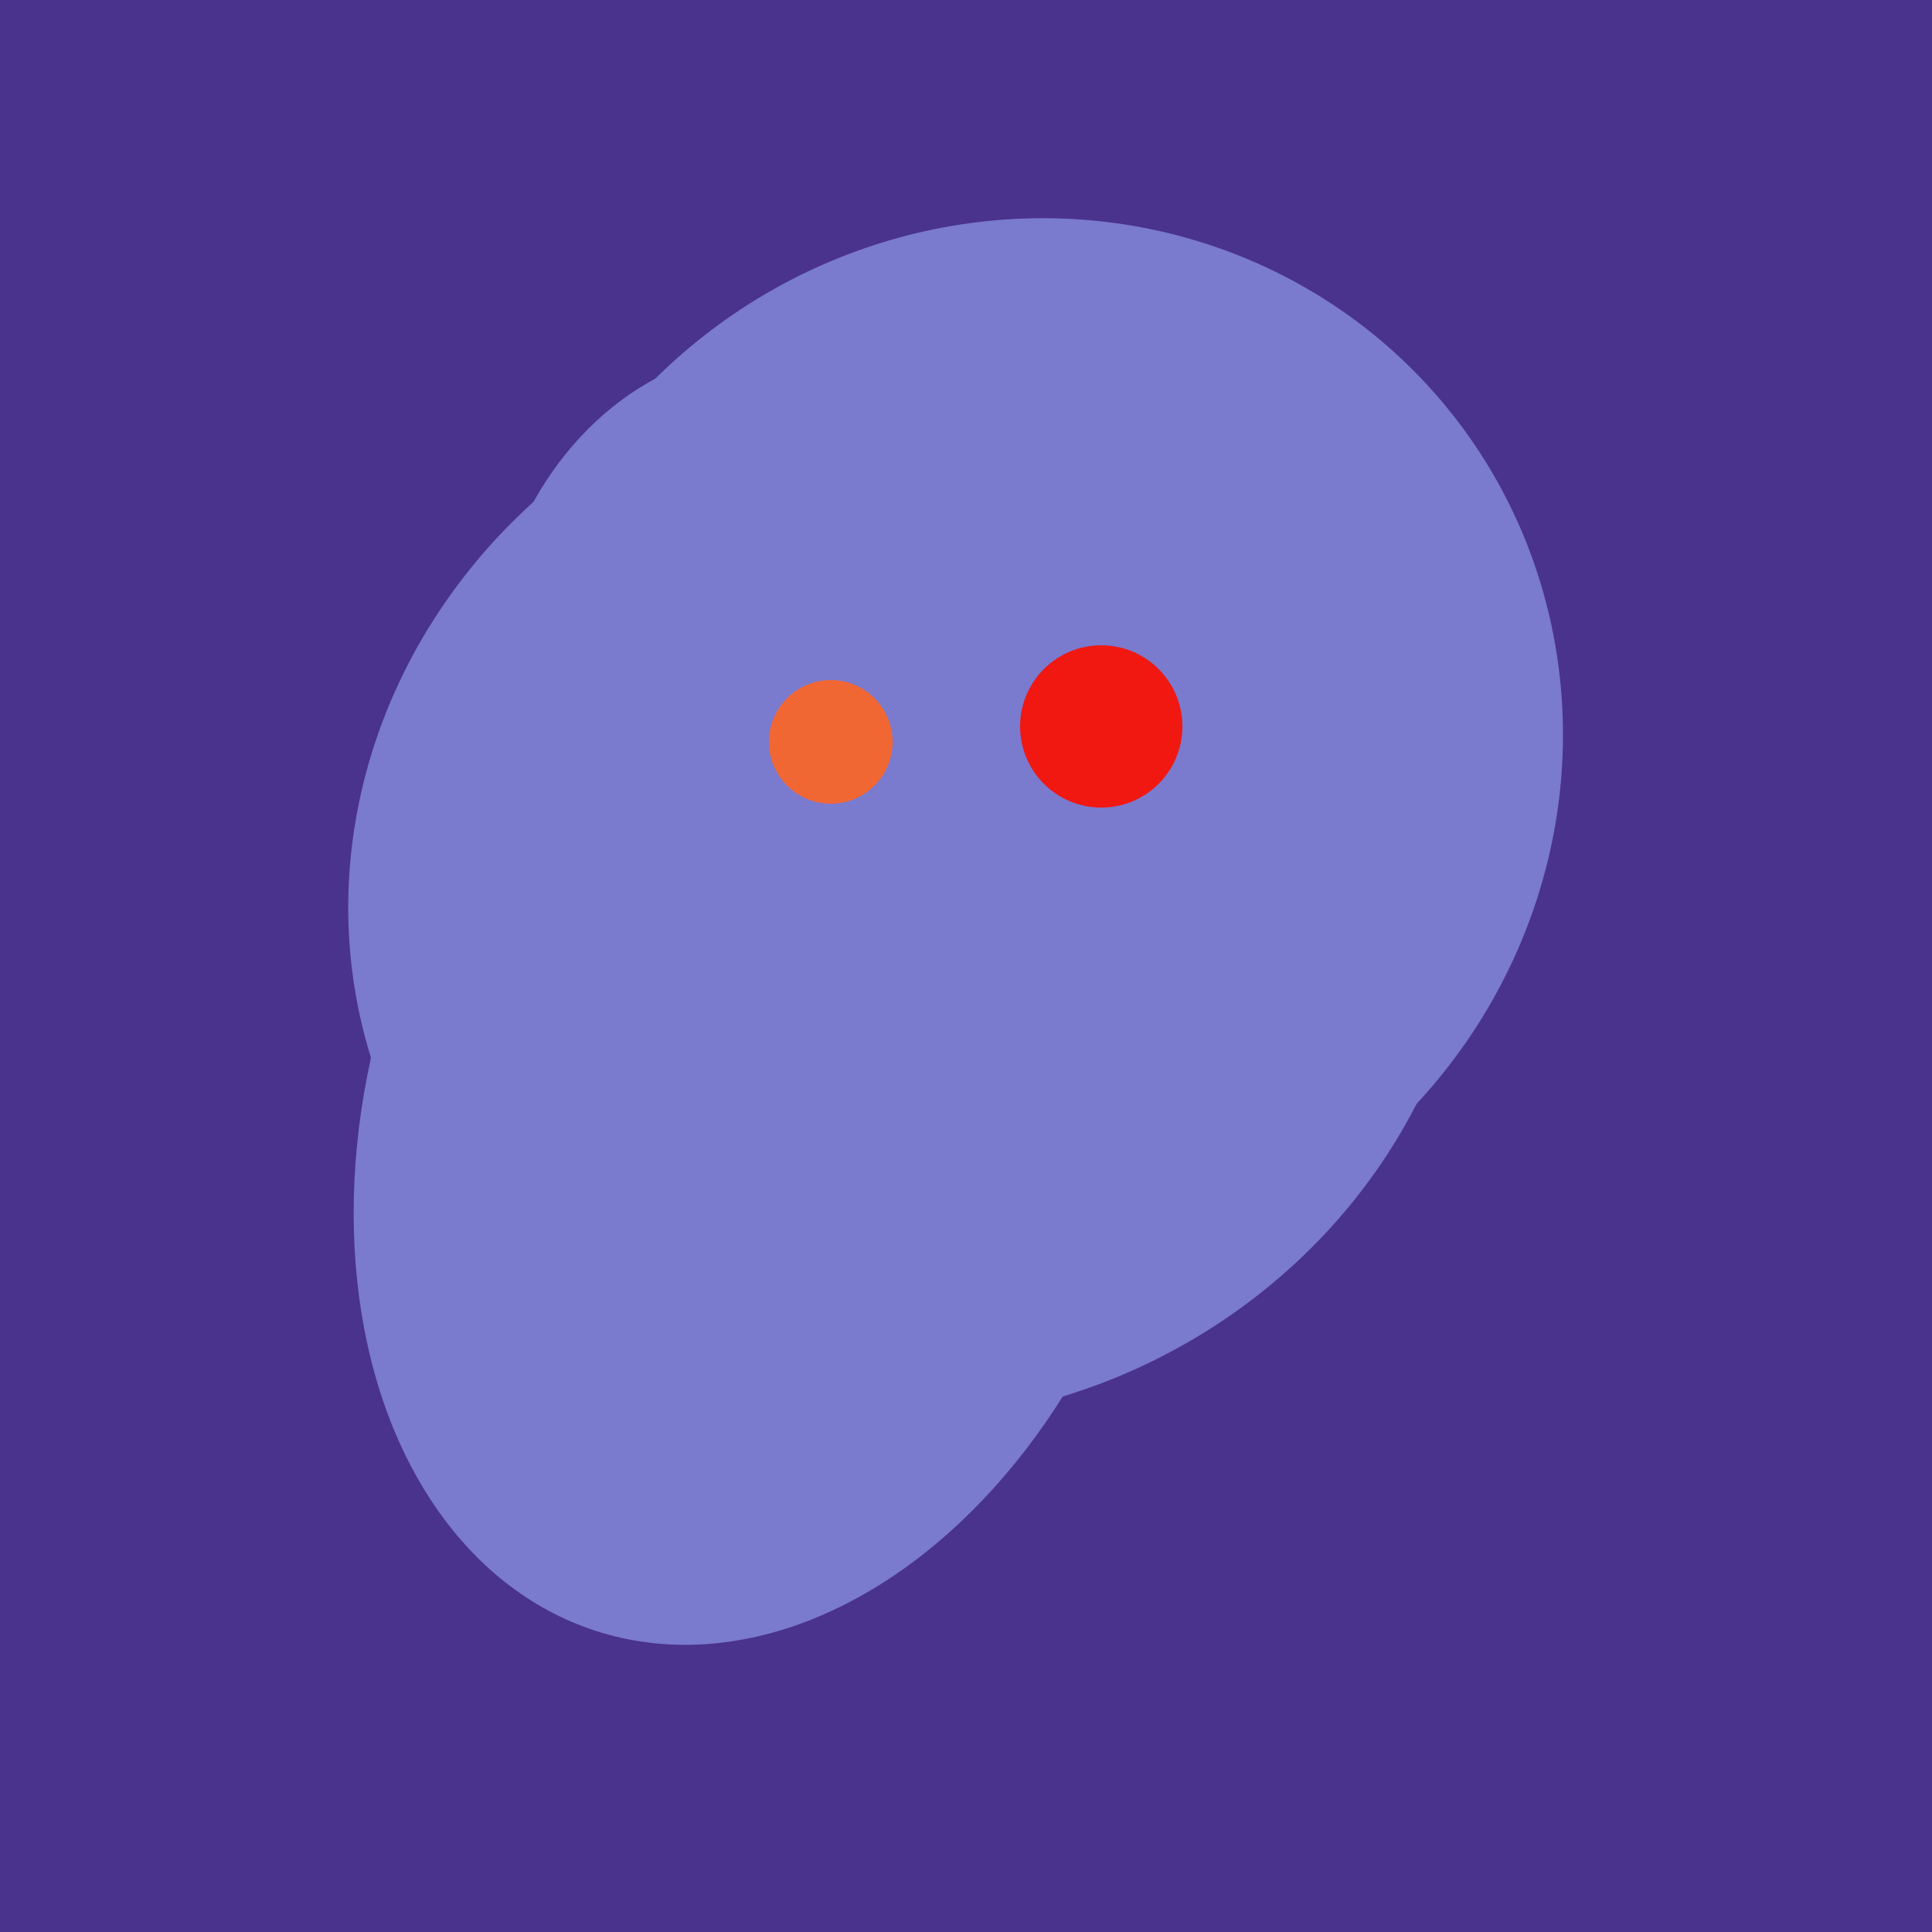 <svg width="500" height="500" xmlns="http://www.w3.org/2000/svg"><rect width="500" height="500" fill="#4a338c"/><ellipse cx="209" cy="190" rx="101" ry="83" transform="rotate(258, 209, 190)" fill="rgb(122,122,207)"/><ellipse cx="236" cy="229" rx="138" ry="147" transform="rotate(69, 236, 229)" fill="rgb(122,122,207)"/><ellipse cx="198" cy="287" rx="102" ry="142" transform="rotate(198, 198, 287)" fill="rgb(122,122,207)"/><ellipse cx="307" cy="266" rx="81" ry="59" transform="rotate(129, 307, 266)" fill="rgb(122,122,207)"/><ellipse cx="266" cy="194" rx="140" ry="136" transform="rotate(142, 266, 194)" fill="rgb(122,122,207)"/><ellipse cx="206" cy="292" rx="70" ry="94" transform="rotate(35, 206, 292)" fill="rgb(122,122,207)"/><ellipse cx="303" cy="264" rx="122" ry="60" transform="rotate(130, 303, 264)" fill="rgb(122,122,207)"/><circle cx="215" cy="192" r="16" fill="rgb(241,103,52)" /><circle cx="285" cy="188" r="21" fill="rgb(240,24,17)" /></svg>